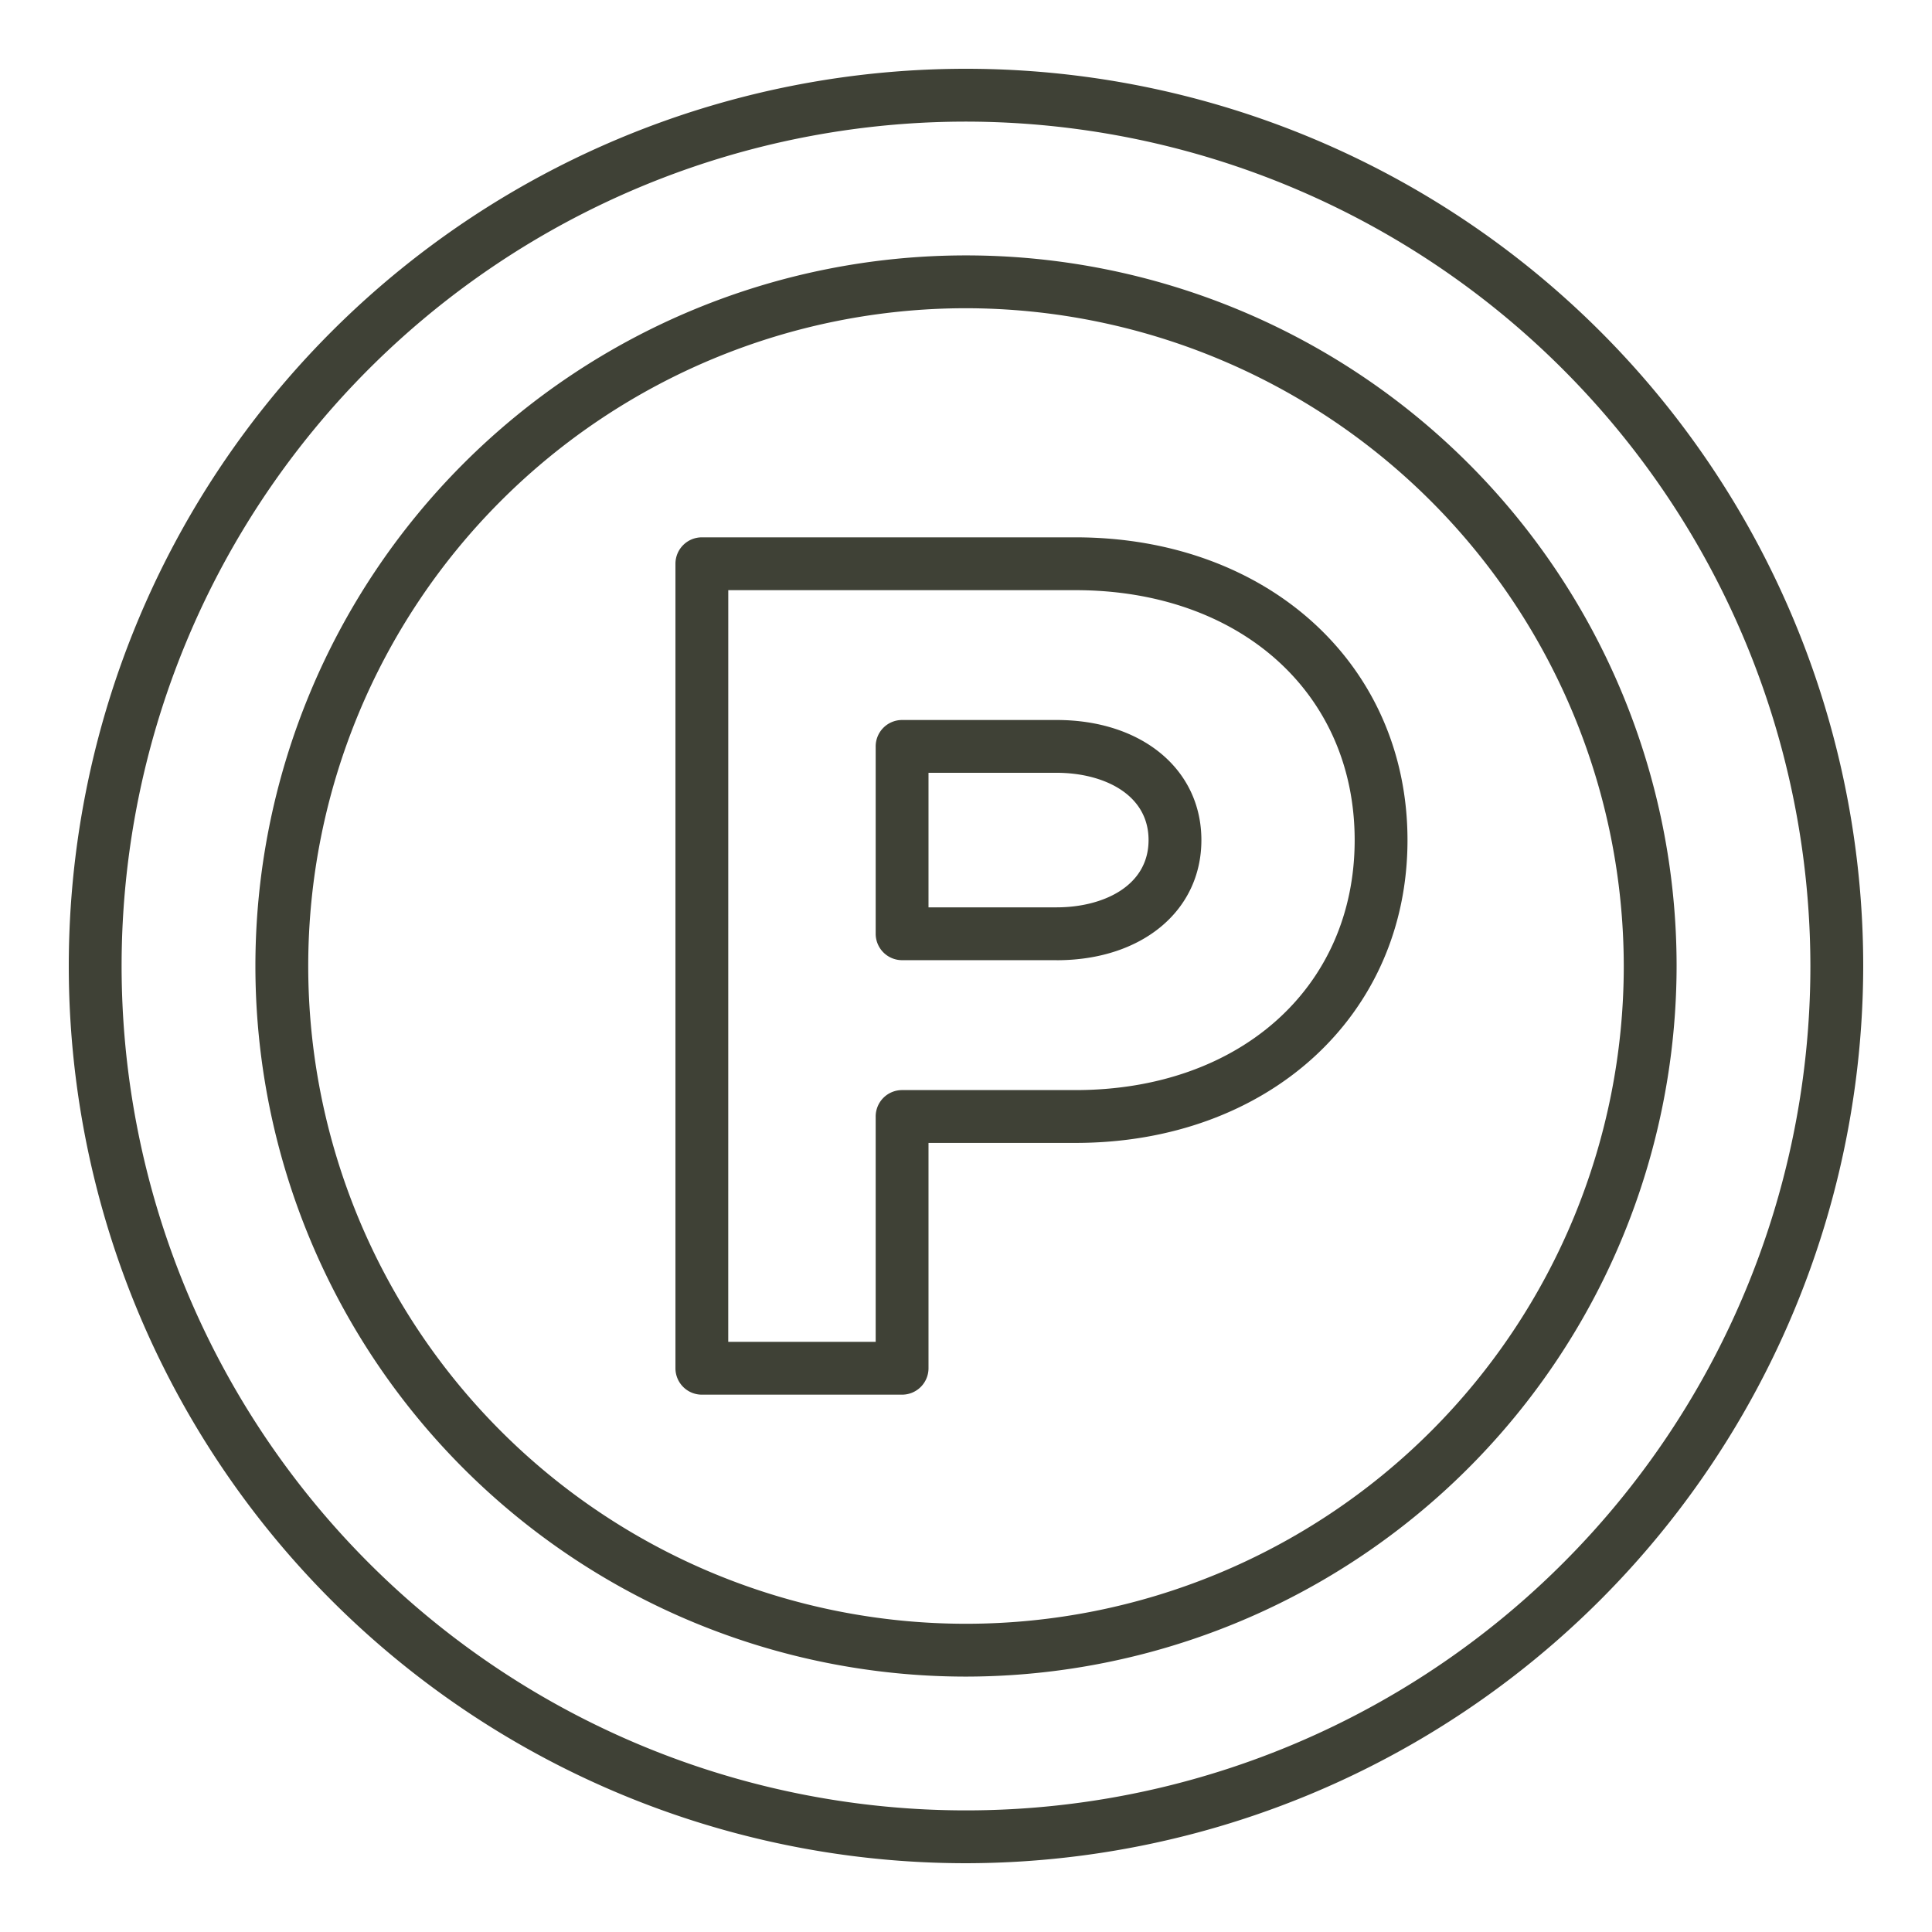 <svg xmlns="http://www.w3.org/2000/svg" version="1.1" xmlns:xlink="http://www.w3.org/1999/xlink" width="512" height="512" x="0" y="0" viewBox="0 0 128 128" style="enable-background:new 0 0 512 512" xml:space="preserve" class=""><g><path d="M64 123.443A59.443 59.443 0 1 1 123.443 64 59.51 59.51 0 0 1 64 123.443ZM64 8.057A55.943 55.943 0 1 0 119.943 64 56.006 56.006 0 0 0 64 8.057Z" fill="#3f4136" opacity="1" data-original="#000000" class=""></path><path d="M64 111.079A47.079 47.079 0 1 1 111.079 64 47.132 47.132 0 0 1 64 111.079Zm0-90.658A43.579 43.579 0 1 0 107.579 64 43.628 43.628 0 0 0 64 20.421Z" fill="#3f4136" opacity="1" data-original="#000000" class=""></path><path d="M59.766 92.4H46.5a1.75 1.75 0 0 1-1.75-1.75V37.347A1.75 1.75 0 0 1 46.5 35.6h24.75c12.749 0 22 8.437 22 20.062s-9.25 20.059-22 20.059h-9.734v14.932a1.751 1.751 0 0 1-1.75 1.747Zm-11.518-3.5h9.768V73.971a1.749 1.749 0 0 1 1.75-1.75H71.25c10.894 0 18.5-6.811 18.5-16.562S82.144 39.1 71.25 39.1h-23Zm21.76-25.286H59.766a1.75 1.75 0 0 1-1.75-1.75V49.452a1.749 1.749 0 0 1 1.75-1.75h10.242c5.644 0 9.587 3.272 9.587 7.957s-3.943 7.958-9.587 7.958Zm-8.492-3.5h8.492c3.029 0 6.087-1.379 6.087-4.458S73.037 51.2 70.008 51.2h-8.492Z" fill="#3f4136" opacity="1" data-original="#000000" class=""></path></g></svg>